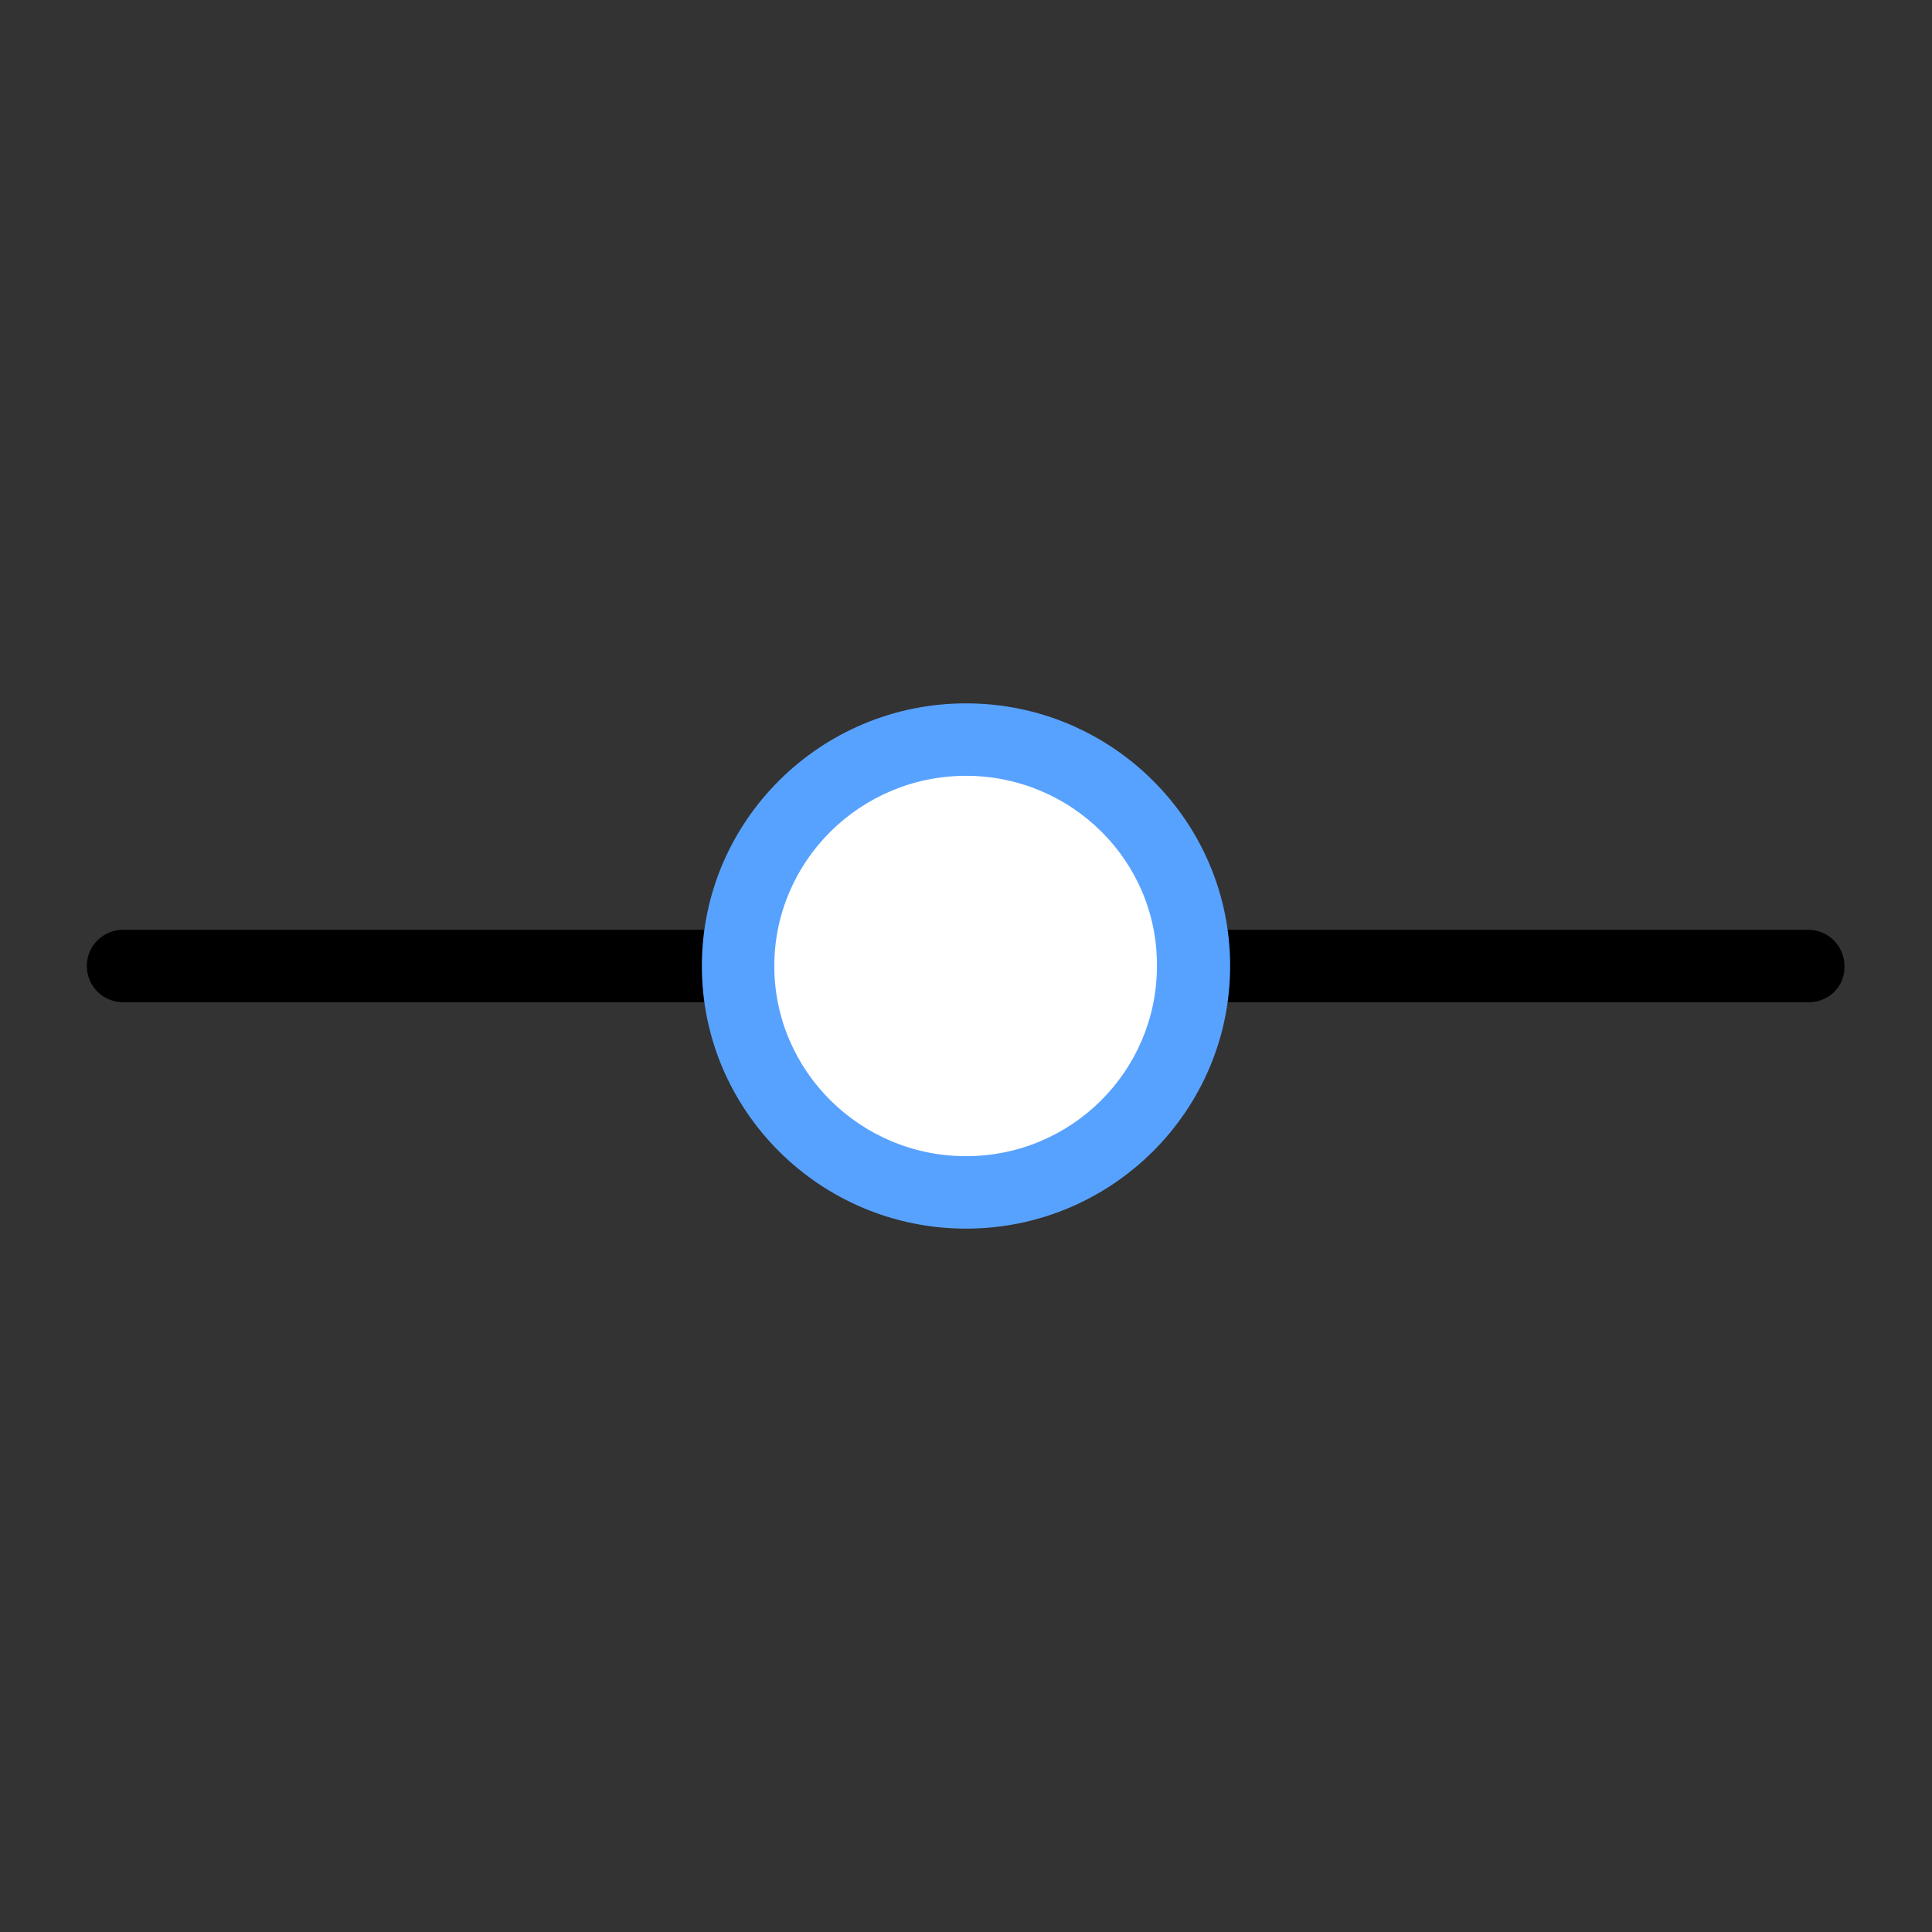 <?xml version="1.0" encoding="utf-8"?>
<!-- Generator: Adobe Illustrator 23.0.1, SVG Export Plug-In . SVG Version: 6.00 Build 0)  -->
<svg version="1.1" id="图层_1" xmlns="http://www.w3.org/2000/svg" xmlns:xlink="http://www.w3.org/1999/xlink" x="0px" y="0px"
	 viewBox="0 0 256 256" style="enable-background:new 0 0 256 256;" xml:space="preserve">
<rect x="0" y="0" width="256" height="256" fill="#333333" stroke="none"/>
<style type="text/css">
	.st0{fill:#FFFFFF;}
	.st1{fill:#58A2FF;}
</style>
<g>
	<path d="M239.7,132.8H16.3c-2.7,0-4.8-2.2-4.8-4.8c0-2.7,2.2-4.8,4.8-4.8h223.3c2.7,0,4.8,2.2,4.8,4.8
		C244.5,130.7,242.3,132.8,239.7,132.8z"/>
	<g>
		<path class="st0" d="M97.8,128c0,16.5,13.5,30,30.2,30c16.6,0,30.2-13.5,30.2-30c0-16.5-13.5-30-30.2-30
			C111.4,98,97.8,111.5,97.8,128"/>
		<path class="st1" d="M128,162.8c-19.3,0-35-15.6-35-34.8c0-19.2,15.7-34.8,35-34.8c19.3,0,35,15.6,35,34.8
			C163,147.2,147.3,162.8,128,162.8z M128,102.8c-14,0-25.4,11.3-25.4,25.2c0,13.9,11.4,25.2,25.4,25.2c14,0,25.3-11.3,25.3-25.2
			C153.4,114.1,142,102.8,128,102.8z"/>
	</g>
</g>
</svg>
